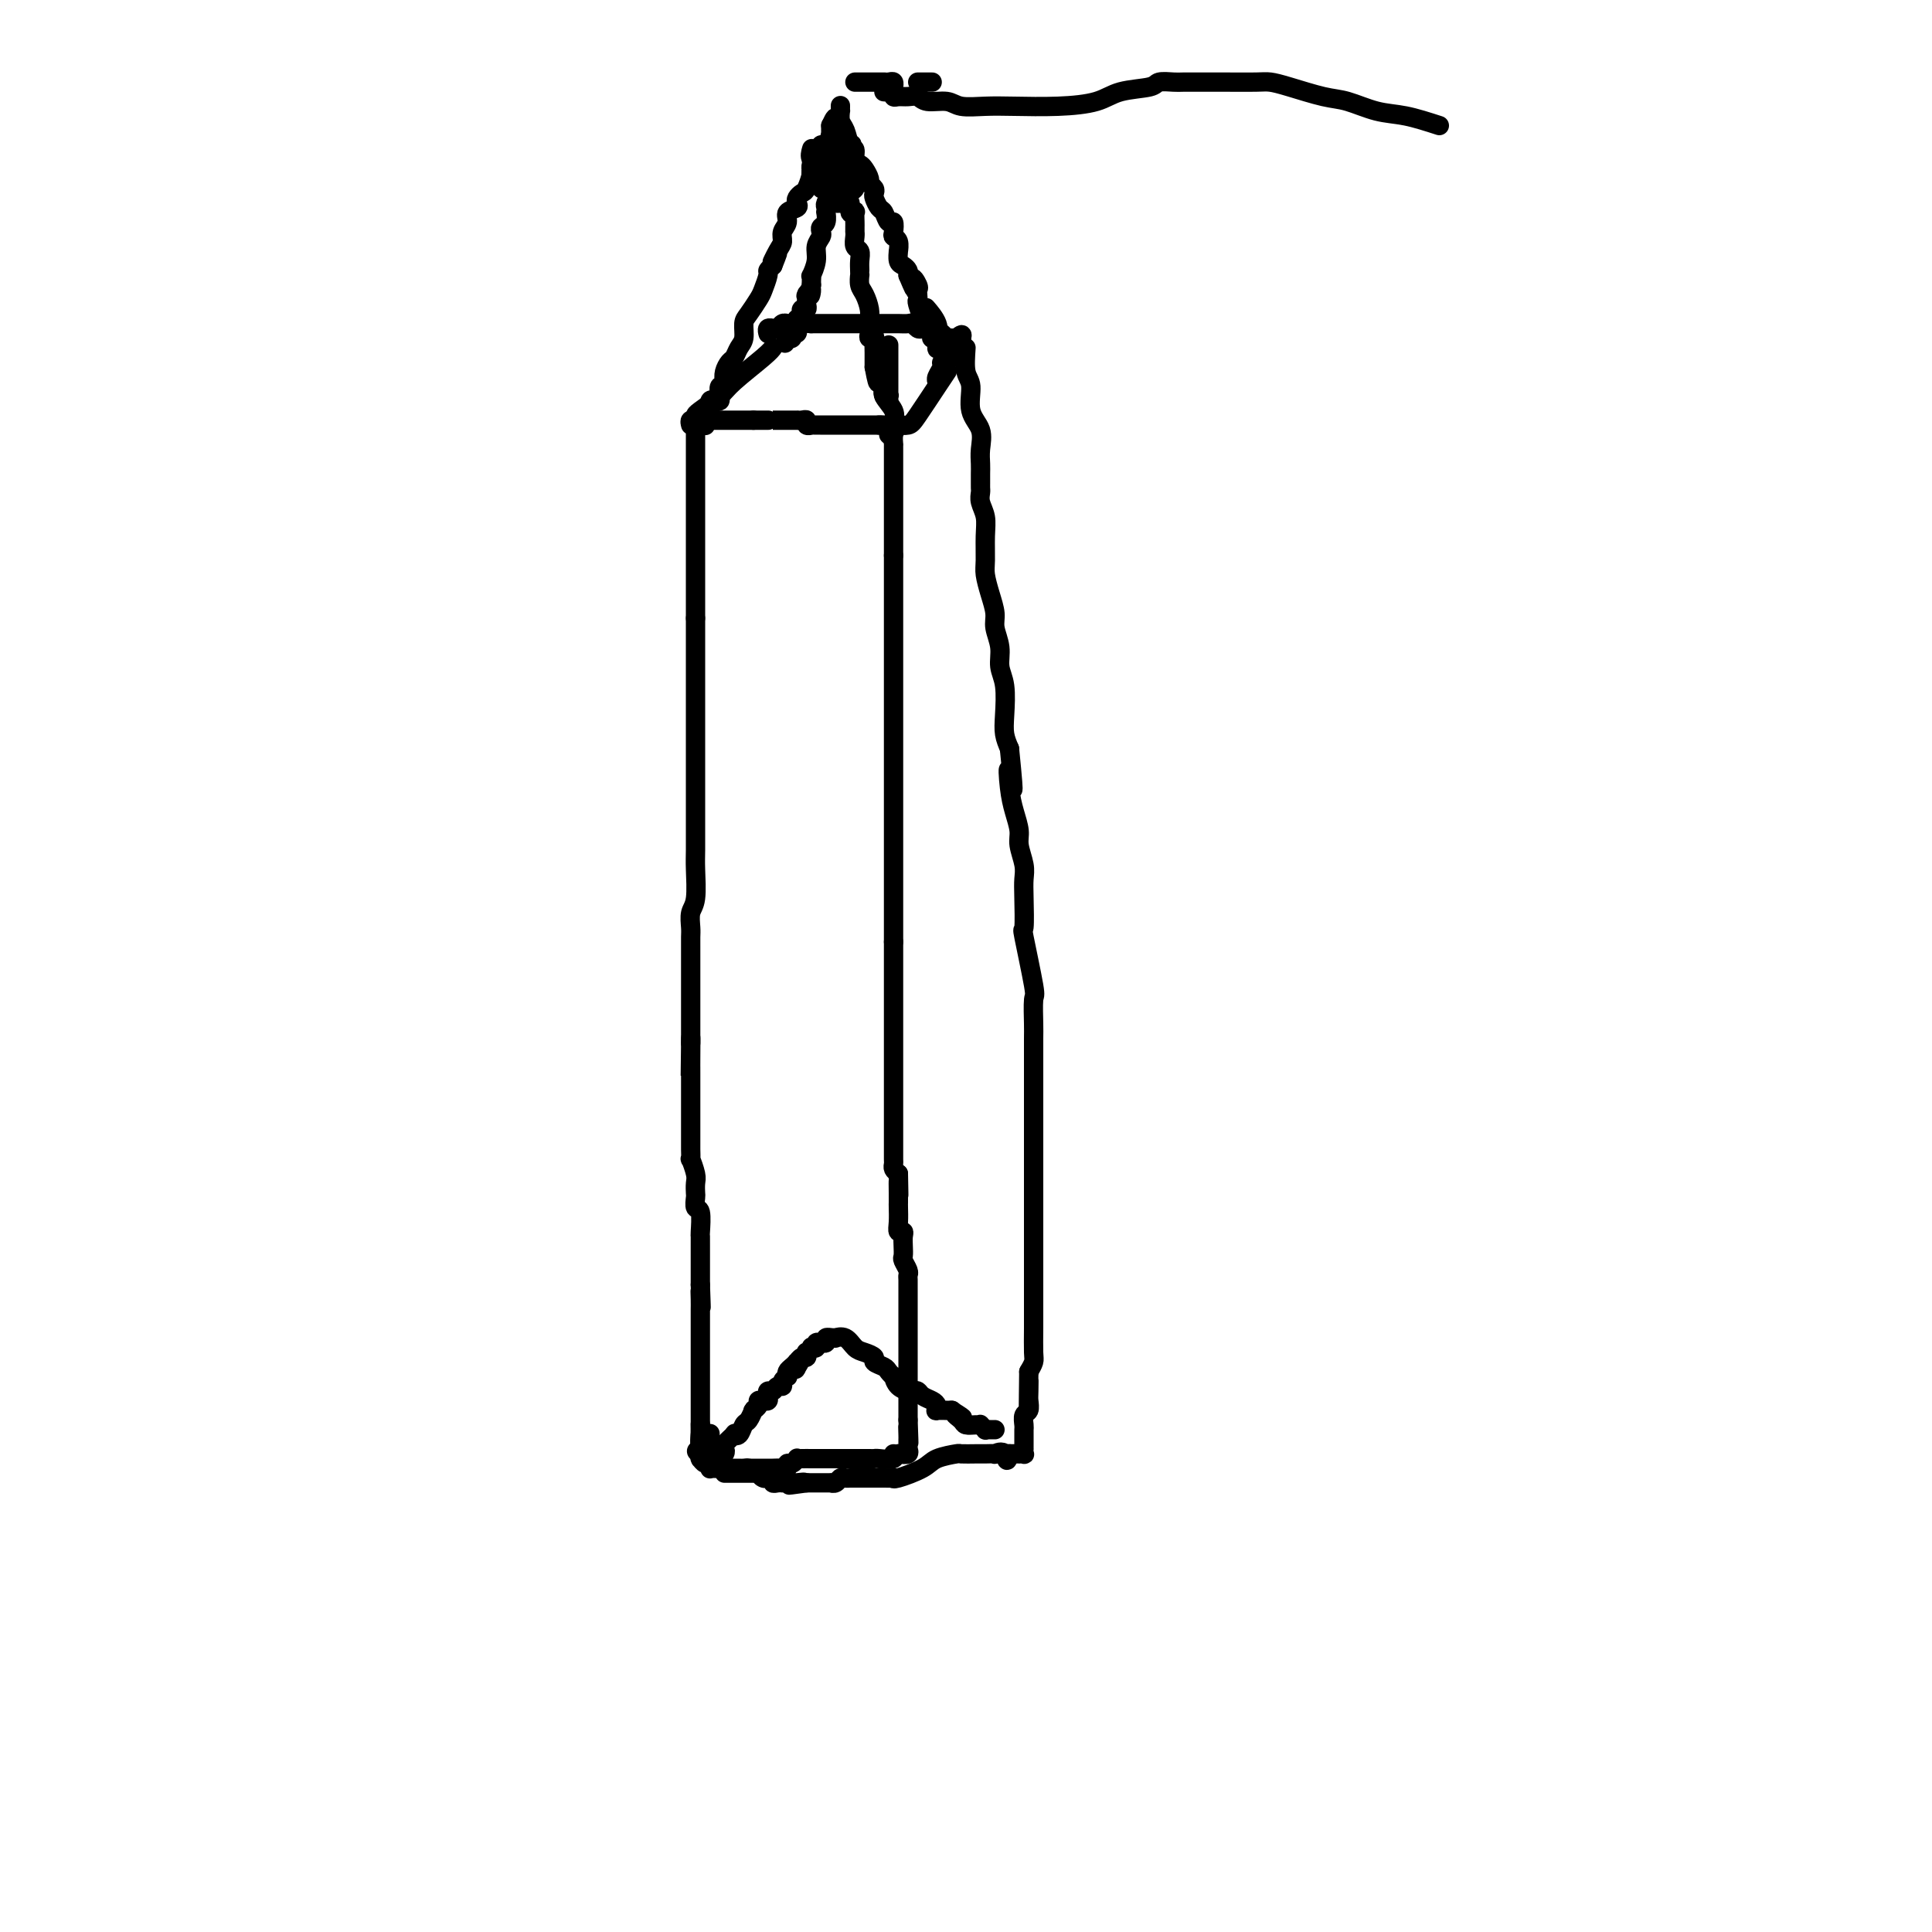 <svg viewBox='0 0 400 400' version='1.1' xmlns='http://www.w3.org/2000/svg' xmlns:xlink='http://www.w3.org/1999/xlink'><g fill='none' stroke='#000000' stroke-width='4' stroke-linecap='round' stroke-linejoin='round'><path d='M144,88c0.000,-0.098 0.000,-0.196 0,0c0.000,0.196 0.000,0.685 0,1c0.000,0.315 0.000,0.456 0,1c0.000,0.544 0.000,1.493 0,2c0.000,0.507 0.000,0.574 0,1c0.000,0.426 0.000,1.213 0,2c0.000,0.787 0.000,1.576 0,2c0.000,0.424 0.000,0.485 0,1c-0.000,0.515 -0.000,1.485 0,2c0.000,0.515 0.000,0.575 0,1c0.000,0.425 -0.000,1.216 0,2c0.000,0.784 0.000,1.560 0,2c0.000,0.440 0.000,0.543 0,1c0.000,0.457 -0.000,1.267 0,2c0.000,0.733 0.000,1.388 0,2c0.000,0.612 0.000,1.180 0,2c0.000,0.820 0.000,1.891 0,3c0.000,1.109 0.000,2.255 0,3c0.000,0.745 0.000,1.089 0,2c0.000,0.911 0.000,2.388 0,3c0.000,0.612 0.000,0.357 0,1c0.000,0.643 0.000,2.184 0,3c0.000,0.816 0.000,0.908 0,1'/><path d='M144,128c0.000,6.987 0.000,4.453 0,4c-0.000,-0.453 -0.000,1.175 0,2c0.000,0.825 0.000,0.847 0,2c-0.000,1.153 -0.000,3.438 0,5c0.000,1.562 0.000,2.401 0,3c-0.000,0.599 -0.000,0.960 0,2c0.000,1.040 0.000,2.760 0,4c-0.000,1.240 -0.000,1.999 0,3c0.000,1.001 0.000,2.245 0,3c-0.000,0.755 -0.000,1.022 0,2c0.000,0.978 0.000,2.667 0,4c-0.000,1.333 -0.000,2.311 0,3c0.000,0.689 0.001,1.091 0,2c-0.001,0.909 -0.004,2.325 0,4c0.004,1.675 0.015,3.607 0,5c-0.015,1.393 -0.057,2.246 0,4c0.057,1.754 0.211,4.410 0,6c-0.211,1.590 -0.789,2.114 -1,3c-0.211,0.886 -0.057,2.136 0,3c0.057,0.864 0.015,1.344 0,2c-0.015,0.656 -0.004,1.488 0,2c0.004,0.512 0.001,0.705 0,1c-0.001,0.295 -0.000,0.693 0,1c0.000,0.307 0.000,0.525 0,1c-0.000,0.475 -0.000,1.209 0,2c0.000,0.791 0.000,1.640 0,3c-0.000,1.360 -0.000,3.232 0,4c0.000,0.768 0.000,0.433 0,1c-0.000,0.567 -0.000,2.037 0,3c0.000,0.963 0.000,1.418 0,2c-0.000,0.582 -0.000,1.291 0,2'/><path d='M143,216c-0.155,13.463 -0.041,3.120 0,0c0.041,-3.120 0.011,0.984 0,3c-0.011,2.016 -0.003,1.945 0,2c0.003,0.055 0.001,0.237 0,1c-0.001,0.763 -0.000,2.106 0,3c0.000,0.894 0.000,1.339 0,2c-0.000,0.661 -0.000,1.537 0,2c0.000,0.463 0.000,0.513 0,1c-0.000,0.487 -0.000,1.410 0,2c0.000,0.590 0.000,0.846 0,1c-0.000,0.154 -0.001,0.207 0,1c0.001,0.793 0.004,2.327 0,3c-0.004,0.673 -0.015,0.483 0,1c0.015,0.517 0.057,1.739 0,2c-0.057,0.261 -0.211,-0.440 0,0c0.211,0.440 0.788,2.020 1,3c0.212,0.980 0.061,1.359 0,2c-0.061,0.641 -0.030,1.545 0,2c0.030,0.455 0.061,0.460 0,1c-0.061,0.540 -0.212,1.616 0,2c0.212,0.384 0.789,0.077 1,1c0.211,0.923 0.057,3.075 0,4c-0.057,0.925 -0.015,0.623 0,1c0.015,0.377 0.004,1.432 0,2c-0.004,0.568 -0.001,0.649 0,1c0.001,0.351 0.000,0.973 0,1c-0.000,0.027 -0.000,-0.540 0,0c0.000,0.540 0.000,2.186 0,3c-0.000,0.814 -0.000,0.796 0,1c0.000,0.204 0.000,0.630 0,1c-0.000,0.370 -0.000,0.685 0,1'/><path d='M145,266c0.309,8.157 0.083,3.550 0,2c-0.083,-1.550 -0.022,-0.045 0,1c0.022,1.045 0.006,1.628 0,2c-0.006,0.372 -0.002,0.534 0,1c0.002,0.466 0.000,1.238 0,2c-0.000,0.762 -0.000,1.514 0,2c0.000,0.486 0.000,0.707 0,1c-0.000,0.293 -0.000,0.657 0,1c0.000,0.343 0.000,0.664 0,1c-0.000,0.336 -0.000,0.685 0,1c0.000,0.315 0.000,0.595 0,1c-0.000,0.405 -0.000,0.935 0,1c0.000,0.065 0.000,-0.334 0,0c-0.000,0.334 -0.000,1.403 0,2c0.000,0.597 0.000,0.723 0,1c-0.000,0.277 -0.000,0.705 0,1c0.000,0.295 0.000,0.456 0,1c-0.000,0.544 -0.000,1.469 0,2c0.000,0.531 0.000,0.667 0,1c-0.000,0.333 -0.000,0.862 0,1c0.000,0.138 0.000,-0.117 0,0c-0.000,0.117 -0.000,0.605 0,1c0.000,0.395 0.000,0.697 0,1c0.000,0.303 0.000,0.606 0,1c0.000,0.394 0.000,0.879 0,1c0.000,0.121 0.000,-0.121 0,0c0.000,0.121 0.000,0.606 0,1c0.000,0.394 0.000,0.697 0,1'/><path d='M145,297c-0.061,4.807 -0.212,1.326 0,0c0.212,-1.326 0.789,-0.495 1,0c0.211,0.495 0.055,0.654 0,1c-0.055,0.346 -0.011,0.878 0,1c0.011,0.122 -0.011,-0.165 0,0c0.011,0.165 0.056,0.783 0,1c-0.056,0.217 -0.211,0.033 0,0c0.211,-0.033 0.789,0.084 1,0c0.211,-0.084 0.057,-0.369 0,-1c-0.057,-0.631 -0.016,-1.609 0,-2c0.016,-0.391 0.008,-0.196 0,0'/><path d='M144,88c0.000,0.000 0.100,0.100 0.1,0.1'/><path d='M184,90c0.000,0.000 0.100,0.100 0.1,0.1'/><path d='M143,88c-0.112,-0.423 -0.223,-0.845 0,-1c0.223,-0.155 0.781,-0.041 1,0c0.219,0.041 0.097,0.011 0,0c-0.097,-0.011 -0.171,-0.003 0,0c0.171,0.003 0.585,0.002 1,0'/><path d='M145,87c0.321,-0.155 0.124,-0.041 0,0c-0.124,0.041 -0.174,0.011 0,0c0.174,-0.011 0.571,-0.003 1,0c0.429,0.003 0.889,0.001 1,0c0.111,-0.001 -0.128,-0.000 0,0c0.128,0.000 0.622,0.000 1,0c0.378,-0.000 0.640,-0.000 1,0c0.360,0.000 0.818,0.000 1,0c0.182,-0.000 0.086,-0.000 0,0c-0.086,0.000 -0.164,0.000 0,0c0.164,-0.000 0.569,-0.000 1,0c0.431,0.000 0.886,0.000 1,0c0.114,-0.000 -0.114,-0.000 0,0c0.114,0.000 0.569,0.000 1,0c0.431,-0.000 0.836,-0.000 1,0c0.164,0.000 0.085,0.000 0,0c-0.085,-0.000 -0.177,-0.000 0,0c0.177,0.000 0.622,0.000 1,0c0.378,-0.000 0.689,-0.000 1,0'/><path d='M156,87c1.940,0.000 1.290,0.000 1,0c-0.290,-0.000 -0.221,-0.000 0,0c0.221,0.000 0.593,0.000 1,0c0.407,-0.000 0.849,-0.000 1,0c0.151,0.000 0.010,0.000 0,0c-0.010,-0.000 0.112,-0.000 1,0c0.888,0.000 2.542,0.000 3,0c0.458,-0.000 -0.280,-0.001 0,0c0.280,0.001 1.576,0.004 2,0c0.424,-0.004 -0.026,-0.015 0,0c0.026,0.015 0.528,0.057 1,0c0.472,-0.057 0.914,-0.211 1,0c0.086,0.211 -0.183,0.789 0,1c0.183,0.211 0.817,0.057 1,0c0.183,-0.057 -0.087,-0.015 0,0c0.087,0.015 0.530,0.004 1,0c0.470,-0.004 0.966,-0.001 1,0c0.034,0.001 -0.394,0.000 0,0c0.394,-0.000 1.610,-0.000 2,0c0.390,0.000 -0.046,0.000 0,0c0.046,-0.000 0.575,-0.000 1,0c0.425,0.000 0.747,0.000 1,0c0.253,-0.000 0.436,-0.000 1,0c0.564,0.000 1.509,0.000 2,0c0.491,-0.000 0.526,-0.000 1,0c0.474,0.000 1.385,0.000 2,0c0.615,-0.000 0.935,-0.000 1,0c0.065,0.000 -0.124,0.000 0,0c0.124,-0.000 0.562,-0.000 1,0'/><path d='M182,88c4.261,0.156 1.912,0.044 1,0c-0.912,-0.044 -0.389,-0.022 0,0c0.389,0.022 0.643,0.044 1,0c0.357,-0.044 0.816,-0.156 1,0c0.184,0.156 0.092,0.578 0,1'/><path d='M185,89c0.464,0.255 0.124,0.392 0,1c-0.124,0.608 -0.033,1.686 0,2c0.033,0.314 0.009,-0.138 0,0c-0.009,0.138 -0.002,0.864 0,1c0.002,0.136 0.001,-0.319 0,0c-0.001,0.319 -0.000,1.413 0,2c0.000,0.587 0.000,0.668 0,1c-0.000,0.332 -0.000,0.914 0,1c0.000,0.086 0.000,-0.326 0,0c-0.000,0.326 -0.000,1.389 0,2c0.000,0.611 0.000,0.770 0,1c-0.000,0.230 -0.000,0.530 0,1c0.000,0.470 0.000,1.109 0,2c-0.000,0.891 -0.000,2.033 0,3c0.000,0.967 0.000,1.760 0,2c-0.000,0.240 -0.000,-0.074 0,0c0.000,0.074 0.000,0.536 0,1c-0.000,0.464 -0.000,0.928 0,1c0.000,0.072 0.000,-0.250 0,0c-0.000,0.250 -0.000,1.071 0,2c0.000,0.929 0.000,1.964 0,3'/><path d='M185,115c0.000,4.406 0.000,2.422 0,2c-0.000,-0.422 0.000,0.717 0,2c0.000,1.283 0.000,2.710 0,4c0.000,1.290 0.000,2.442 0,3c0.000,0.558 -0.000,0.521 0,1c0.000,0.479 0.000,1.473 0,3c0.000,1.527 0.000,3.588 0,5c0.000,1.412 0.000,2.175 0,3c0.000,0.825 0.000,1.710 0,3c0.000,1.290 0.000,2.983 0,4c-0.000,1.017 0.000,1.356 0,2c0.000,0.644 0.000,1.593 0,2c0.000,0.407 0.000,0.272 0,1c0.000,0.728 -0.000,2.318 0,3c0.000,0.682 -0.000,0.456 0,1c0.000,0.544 -0.000,1.860 0,3c0.000,1.140 -0.000,2.106 0,3c0.000,0.894 -0.000,1.715 0,3c0.000,1.285 -0.000,3.032 0,4c0.000,0.968 -0.000,1.155 0,2c0.000,0.845 -0.000,2.347 0,3c0.000,0.653 -0.000,0.458 0,1c0.000,0.542 -0.000,1.822 0,3c0.000,1.178 -0.000,2.255 0,3c0.000,0.745 -0.000,1.158 0,2c0.000,0.842 -0.000,2.112 0,3c0.000,0.888 -0.000,1.396 0,2c0.000,0.604 -0.000,1.306 0,2c0.000,0.694 -0.000,1.379 0,2c0.000,0.621 -0.000,1.177 0,2c0.000,0.823 0.000,1.911 0,3'/><path d='M185,195c0.000,13.084 0.000,5.795 0,3c-0.000,-2.795 0.000,-1.096 0,0c0.000,1.096 0.000,1.588 0,2c0.000,0.412 0.000,0.744 0,1c0.000,0.256 -0.000,0.436 0,1c0.000,0.564 0.000,1.512 0,2c0.000,0.488 0.000,0.516 0,1c0.000,0.484 -0.000,1.424 0,2c0.000,0.576 0.000,0.787 0,1c-0.000,0.213 -0.000,0.428 0,1c0.000,0.572 0.000,1.500 0,2c-0.000,0.500 -0.000,0.572 0,1c0.000,0.428 0.000,1.213 0,2c-0.000,0.787 -0.000,1.577 0,2c0.000,0.423 0.000,0.481 0,1c-0.000,0.519 -0.000,1.500 0,2c0.000,0.500 0.000,0.519 0,1c-0.000,0.481 -0.000,1.423 0,2c0.000,0.577 0.000,0.787 0,1c-0.000,0.213 -0.000,0.427 0,1c0.000,0.573 0.000,1.504 0,2c-0.000,0.496 -0.000,0.556 0,1c0.000,0.444 0.000,1.272 0,2c-0.000,0.728 -0.000,1.354 0,2c0.000,0.646 0.000,1.311 0,2c-0.000,0.689 -0.001,1.403 0,2c0.001,0.597 0.003,1.077 0,2c-0.003,0.923 -0.011,2.289 0,3c0.011,0.711 0.041,0.768 0,1c-0.041,0.232 -0.155,0.638 0,1c0.155,0.362 0.577,0.681 1,1'/><path d='M186,243c0.155,7.788 0.042,3.259 0,2c-0.042,-1.259 -0.012,0.752 0,2c0.012,1.248 0.007,1.731 0,2c-0.007,0.269 -0.016,0.323 0,1c0.016,0.677 0.057,1.977 0,3c-0.057,1.023 -0.211,1.770 0,2c0.211,0.230 0.788,-0.056 1,0c0.212,0.056 0.061,0.452 0,1c-0.061,0.548 -0.030,1.246 0,2c0.030,0.754 0.061,1.563 0,2c-0.061,0.437 -0.212,0.501 0,1c0.212,0.499 0.789,1.432 1,2c0.211,0.568 0.057,0.771 0,1c-0.057,0.229 -0.015,0.484 0,1c0.015,0.516 0.004,1.294 0,2c-0.004,0.706 -0.001,1.341 0,2c0.001,0.659 0.000,1.341 0,2c-0.000,0.659 -0.000,1.293 0,2c0.000,0.707 0.000,1.487 0,2c-0.000,0.513 -0.000,0.760 0,1c0.000,0.240 0.000,0.474 0,1c-0.000,0.526 -0.000,1.344 0,2c0.000,0.656 0.000,1.149 0,2c-0.000,0.851 -0.000,2.059 0,3c0.000,0.941 0.000,1.614 0,2c-0.000,0.386 -0.000,0.484 0,1c0.000,0.516 0.000,1.450 0,2c-0.000,0.550 -0.000,0.714 0,1c0.000,0.286 0.000,0.692 0,1c-0.000,0.308 -0.000,0.516 0,1c0.000,0.484 0.000,1.242 0,2'/><path d='M188,294c0.309,8.294 0.083,3.528 0,2c-0.083,-1.528 -0.022,0.183 0,1c0.022,0.817 0.006,0.741 0,1c-0.006,0.259 -0.002,0.853 0,1c0.002,0.147 0.002,-0.153 0,0c-0.002,0.153 -0.006,0.759 0,1c0.006,0.241 0.022,0.116 0,0c-0.022,-0.116 -0.083,-0.224 0,0c0.083,0.224 0.309,0.778 0,1c-0.309,0.222 -1.155,0.111 -2,0'/><path d='M186,301c-0.581,1.022 -1.035,0.078 -1,0c0.035,-0.078 0.558,0.711 0,1c-0.558,0.289 -2.196,0.077 -3,0c-0.804,-0.077 -0.774,-0.021 -1,0c-0.226,0.021 -0.707,0.006 -1,0c-0.293,-0.006 -0.396,-0.001 -1,0c-0.604,0.001 -1.707,0.000 -2,0c-0.293,-0.000 0.223,-0.000 0,0c-0.223,0.000 -1.187,0.000 -2,0c-0.813,-0.000 -1.475,-0.000 -2,0c-0.525,0.000 -0.915,-0.000 -1,0c-0.085,0.000 0.133,0.000 0,0c-0.133,-0.000 -0.616,-0.000 -1,0c-0.384,0.000 -0.667,0.000 -1,0c-0.333,-0.000 -0.715,-0.001 -1,0c-0.285,0.001 -0.471,0.004 -1,0c-0.529,-0.004 -1.399,-0.016 -2,0c-0.601,0.016 -0.931,0.061 -1,0c-0.069,-0.061 0.123,-0.226 0,0c-0.123,0.226 -0.561,0.845 -1,1c-0.439,0.155 -0.878,-0.155 -1,0c-0.122,0.155 0.072,0.774 0,1c-0.072,0.226 -0.411,0.061 -1,0c-0.589,-0.061 -1.428,-0.016 -2,0c-0.572,0.016 -0.875,0.004 -1,0c-0.125,-0.004 -0.070,-0.001 0,0c0.070,0.001 0.157,0.000 0,0c-0.157,-0.000 -0.558,-0.000 -1,0c-0.442,0.000 -0.927,0.000 -1,0c-0.073,-0.000 0.265,-0.000 0,0c-0.265,0.000 -1.132,0.000 -2,0'/><path d='M155,304c-5.034,0.464 -2.119,0.124 -1,0c1.119,-0.124 0.441,-0.033 0,0c-0.441,0.033 -0.644,0.009 -1,0c-0.356,-0.009 -0.866,-0.002 -1,0c-0.134,0.002 0.109,0.001 0,0c-0.109,-0.001 -0.569,-0.000 -1,0c-0.431,0.000 -0.833,0.000 -1,0c-0.167,-0.000 -0.100,-0.000 0,0c0.100,0.000 0.233,0.000 0,0c-0.233,-0.000 -0.833,-0.000 -1,0c-0.167,0.000 0.099,0.001 0,0c-0.099,-0.001 -0.562,-0.004 -1,0c-0.438,0.004 -0.852,0.016 -1,0c-0.148,-0.016 -0.029,-0.061 0,0c0.029,0.061 -0.031,0.226 0,0c0.031,-0.226 0.152,-0.844 0,-1c-0.152,-0.156 -0.577,0.152 -1,0c-0.423,-0.152 -0.845,-0.762 -1,-1c-0.155,-0.238 -0.042,-0.102 0,0c0.042,0.102 0.012,0.172 0,0c-0.012,-0.172 -0.006,-0.586 0,-1'/><path d='M145,301c-1.547,-0.654 -0.415,-0.788 0,-1c0.415,-0.212 0.111,-0.502 0,-1c-0.111,-0.498 -0.030,-1.206 0,-2c0.030,-0.794 0.008,-1.675 0,-2c-0.008,-0.325 -0.002,-0.093 0,0c0.002,0.093 0.001,0.046 0,0'/><path d='M144,86c0.016,-0.138 0.032,-0.275 1,-1c0.968,-0.725 2.886,-2.037 4,-3c1.114,-0.963 1.422,-1.578 3,-3c1.578,-1.422 4.425,-3.652 6,-5c1.575,-1.348 1.879,-1.814 2,-2c0.121,-0.186 0.061,-0.093 0,0'/><path d='M186,88c-0.194,-0.018 -0.388,-0.037 0,0c0.388,0.037 1.358,0.129 2,0c0.642,-0.129 0.956,-0.478 2,-2c1.044,-1.522 2.820,-4.218 4,-6c1.180,-1.782 1.766,-2.652 2,-3c0.234,-0.348 0.117,-0.174 0,0'/><path d='M194,79c0.002,0.004 0.005,0.009 0,0c-0.005,-0.009 -0.016,-0.030 0,0c0.016,0.030 0.061,0.113 0,0c-0.061,-0.113 -0.226,-0.422 0,-1c0.226,-0.578 0.845,-1.425 1,-2c0.155,-0.575 -0.152,-0.876 0,-1c0.152,-0.124 0.763,-0.070 1,0c0.237,0.070 0.101,0.154 0,0c-0.101,-0.154 -0.167,-0.548 0,-1c0.167,-0.452 0.567,-0.962 1,-1c0.433,-0.038 0.901,0.396 1,0c0.099,-0.396 -0.169,-1.622 0,-2c0.169,-0.378 0.776,0.090 1,0c0.224,-0.090 0.064,-0.740 0,-1c-0.064,-0.260 -0.032,-0.130 0,0'/><path d='M199,70c0.595,-1.388 -0.418,-0.358 -1,0c-0.582,0.358 -0.733,0.044 -1,0c-0.267,-0.044 -0.649,0.181 -1,0c-0.351,-0.181 -0.671,-0.767 -1,-1c-0.329,-0.233 -0.665,-0.114 -1,0c-0.335,0.114 -0.667,0.223 -1,0c-0.333,-0.223 -0.666,-0.778 -1,-1c-0.334,-0.222 -0.671,-0.112 -1,0c-0.329,0.112 -0.652,0.226 -1,0c-0.348,-0.226 -0.721,-0.793 -1,-1c-0.279,-0.207 -0.465,-0.056 -1,0c-0.535,0.056 -1.418,0.015 -2,0c-0.582,-0.015 -0.863,-0.004 -1,0c-0.137,0.004 -0.130,0.001 0,0c0.130,-0.001 0.382,-0.000 0,0c-0.382,0.000 -1.397,0.000 -2,0c-0.603,-0.000 -0.793,-0.000 -1,0c-0.207,0.000 -0.432,0.000 -1,0c-0.568,-0.000 -1.480,-0.000 -2,0c-0.520,0.000 -0.649,0.000 -1,0c-0.351,-0.000 -0.924,-0.000 -1,0c-0.076,0.000 0.344,0.000 0,0c-0.344,-0.000 -1.453,-0.000 -2,0c-0.547,0.000 -0.532,0.000 -1,0c-0.468,-0.000 -1.418,-0.000 -2,0c-0.582,0.000 -0.795,0.000 -1,0c-0.205,-0.000 -0.401,-0.000 -1,0c-0.599,0.000 -1.600,0.000 -2,0c-0.400,-0.000 -0.200,-0.000 0,0'/><path d='M168,67c-5.140,-0.463 -2.490,-0.120 -2,0c0.490,0.120 -1.179,0.018 -2,0c-0.821,-0.018 -0.793,0.048 -1,0c-0.207,-0.048 -0.648,-0.210 -1,0c-0.352,0.210 -0.616,0.792 -1,1c-0.384,0.208 -0.887,0.042 -1,0c-0.113,-0.042 0.166,0.041 0,0c-0.166,-0.041 -0.776,-0.207 -1,0c-0.224,0.207 -0.060,0.786 0,1c0.060,0.214 0.017,0.061 0,0c-0.017,-0.061 -0.009,-0.031 0,0'/><path d='M200,72c-0.130,1.900 -0.259,3.800 0,5c0.259,1.200 0.907,1.700 1,3c0.093,1.300 -0.367,3.399 0,5c0.367,1.601 1.563,2.705 2,4c0.437,1.295 0.117,2.781 0,4c-0.117,1.219 -0.031,2.172 0,3c0.031,0.828 0.009,1.531 0,2c-0.009,0.469 -0.003,0.705 0,1c0.003,0.295 0.005,0.648 0,1c-0.005,0.352 -0.015,0.704 0,1c0.015,0.296 0.057,0.537 0,1c-0.057,0.463 -0.212,1.148 0,2c0.212,0.852 0.792,1.872 1,3c0.208,1.128 0.046,2.364 0,4c-0.046,1.636 0.025,3.672 0,5c-0.025,1.328 -0.146,1.947 0,3c0.146,1.053 0.560,2.540 1,4c0.440,1.460 0.906,2.895 1,4c0.094,1.105 -0.185,1.881 0,3c0.185,1.119 0.833,2.582 1,4c0.167,1.418 -0.149,2.792 0,4c0.149,1.208 0.762,2.252 1,4c0.238,1.748 0.103,4.201 0,6c-0.103,1.799 -0.172,2.942 0,4c0.172,1.058 0.586,2.029 1,3'/><path d='M209,155c1.404,13.857 0.414,6.999 0,5c-0.414,-1.999 -0.251,0.860 0,3c0.251,2.140 0.589,3.559 1,5c0.411,1.441 0.895,2.903 1,4c0.105,1.097 -0.167,1.830 0,3c0.167,1.170 0.775,2.777 1,4c0.225,1.223 0.068,2.062 0,3c-0.068,0.938 -0.046,1.974 0,4c0.046,2.026 0.118,5.043 0,6c-0.118,0.957 -0.424,-0.147 0,2c0.424,2.147 1.578,7.544 2,10c0.422,2.456 0.113,1.970 0,3c-0.113,1.030 -0.030,3.577 0,5c0.030,1.423 0.008,1.723 0,3c-0.008,1.277 -0.002,3.531 0,5c0.002,1.469 0.001,2.152 0,3c-0.001,0.848 -0.000,1.859 0,3c0.000,1.141 0.000,2.410 0,4c-0.000,1.590 -0.000,3.502 0,5c0.000,1.498 0.000,2.583 0,4c-0.000,1.417 -0.000,3.166 0,5c0.000,1.834 0.000,3.755 0,5c-0.000,1.245 -0.000,1.816 0,3c0.000,1.184 0.000,2.983 0,5c-0.000,2.017 -0.000,4.253 0,6c0.000,1.747 0.001,3.006 0,4c-0.001,0.994 -0.003,1.722 0,3c0.003,1.278 0.011,3.105 0,5c-0.011,1.895 -0.041,3.856 0,5c0.041,1.144 0.155,1.470 0,2c-0.155,0.530 -0.577,1.265 -1,2'/><path d='M213,284c-0.156,13.019 -0.046,5.567 0,3c0.046,-2.567 0.026,-0.250 0,1c-0.026,1.250 -0.060,1.434 0,2c0.060,0.566 0.212,1.515 0,2c-0.212,0.485 -0.789,0.507 -1,1c-0.211,0.493 -0.057,1.456 0,2c0.057,0.544 0.015,0.668 0,1c-0.015,0.332 -0.004,0.873 0,1c0.004,0.127 0.001,-0.159 0,0c-0.001,0.159 -0.000,0.765 0,1c0.000,0.235 0.000,0.101 0,0c-0.000,-0.101 -0.000,-0.167 0,0c0.000,0.167 0.001,0.566 0,1c-0.001,0.434 -0.005,0.901 0,1c0.005,0.099 0.017,-0.170 0,0c-0.017,0.170 -0.065,0.777 0,1c0.065,0.223 0.241,0.060 0,0c-0.241,-0.060 -0.900,-0.016 -1,0c-0.100,0.016 0.358,0.004 0,0c-0.358,-0.004 -1.531,-0.001 -2,0c-0.469,0.001 -0.235,0.001 0,0'/><path d='M209,301c-0.716,2.630 -0.507,0.705 -1,0c-0.493,-0.705 -1.688,-0.189 -2,0c-0.312,0.189 0.259,0.051 0,0c-0.259,-0.051 -1.348,-0.014 -2,0c-0.652,0.014 -0.868,0.006 -1,0c-0.132,-0.006 -0.182,-0.010 -1,0c-0.818,0.010 -2.405,0.035 -3,0c-0.595,-0.035 -0.199,-0.128 -1,0c-0.801,0.128 -2.801,0.479 -4,1c-1.199,0.521 -1.597,1.211 -3,2c-1.403,0.789 -3.810,1.675 -5,2c-1.190,0.325 -1.164,0.087 -1,0c0.164,-0.087 0.466,-0.023 0,0c-0.466,0.023 -1.698,0.006 -2,0c-0.302,-0.006 0.327,-0.002 0,0c-0.327,0.002 -1.611,0.000 -2,0c-0.389,-0.000 0.117,-0.000 0,0c-0.117,0.000 -0.857,-0.000 -1,0c-0.143,0.000 0.313,0.000 0,0c-0.313,-0.000 -1.393,-0.001 -2,0c-0.607,0.001 -0.740,0.004 -1,0c-0.260,-0.004 -0.648,-0.015 -1,0c-0.352,0.015 -0.667,0.057 -1,0c-0.333,-0.057 -0.683,-0.211 -1,0c-0.317,0.211 -0.600,0.789 -1,1c-0.400,0.211 -0.915,0.057 -1,0c-0.085,-0.057 0.262,-0.015 0,0c-0.262,0.015 -1.132,0.004 -2,0c-0.868,-0.004 -1.734,-0.001 -2,0c-0.266,0.001 0.067,0.000 0,0c-0.067,-0.000 -0.533,-0.000 -1,0'/><path d='M167,307c-6.660,0.928 -2.309,0.249 -1,0c1.309,-0.249 -0.424,-0.067 -1,0c-0.576,0.067 0.004,0.018 0,0c-0.004,-0.018 -0.592,-0.005 -1,0c-0.408,0.005 -0.635,0.002 -1,0c-0.365,-0.002 -0.867,-0.004 -1,0c-0.133,0.004 0.104,0.015 0,0c-0.104,-0.015 -0.549,-0.057 -1,0c-0.451,0.057 -0.908,0.212 -1,0c-0.092,-0.212 0.182,-0.793 0,-1c-0.182,-0.207 -0.818,-0.041 -1,0c-0.182,0.041 0.092,-0.041 0,0c-0.092,0.041 -0.551,0.207 -1,0c-0.449,-0.207 -0.890,-0.788 -1,-1c-0.110,-0.212 0.110,-0.057 0,0c-0.110,0.057 -0.552,0.015 -1,0c-0.448,-0.015 -0.904,-0.004 -1,0c-0.096,0.004 0.168,0.001 0,0c-0.168,-0.001 -0.767,-0.000 -1,0c-0.233,0.000 -0.100,0.000 0,0c0.100,-0.000 0.168,-0.000 0,0c-0.168,0.000 -0.570,0.000 -1,0c-0.430,-0.000 -0.886,-0.000 -1,0c-0.114,0.000 0.114,0.000 0,0c-0.114,-0.000 -0.569,-0.000 -1,0c-0.431,0.000 -0.837,0.000 -1,0c-0.163,-0.000 -0.081,-0.000 0,0'/><path d='M146,88c0.030,0.087 0.060,0.173 0,0c-0.060,-0.173 -0.209,-0.607 0,-1c0.209,-0.393 0.778,-0.746 1,-1c0.222,-0.254 0.098,-0.410 0,-1c-0.098,-0.590 -0.171,-1.616 0,-2c0.171,-0.384 0.585,-0.127 1,0c0.415,0.127 0.829,0.123 1,0c0.171,-0.123 0.098,-0.364 0,-1c-0.098,-0.636 -0.219,-1.666 0,-2c0.219,-0.334 0.780,0.028 1,0c0.220,-0.028 0.100,-0.444 0,-1c-0.100,-0.556 -0.181,-1.250 0,-2c0.181,-0.750 0.622,-1.556 1,-2c0.378,-0.444 0.692,-0.526 1,-1c0.308,-0.474 0.611,-1.338 1,-2c0.389,-0.662 0.863,-1.121 1,-2c0.137,-0.879 -0.065,-2.180 0,-3c0.065,-0.820 0.395,-1.161 1,-2c0.605,-0.839 1.485,-2.175 2,-3c0.515,-0.825 0.664,-1.139 1,-2c0.336,-0.861 0.860,-2.270 1,-3c0.140,-0.730 -0.103,-0.780 0,-1c0.103,-0.220 0.551,-0.610 1,-1'/><path d='M160,55c2.123,-5.236 0.429,-1.825 0,-1c-0.429,0.825 0.405,-0.934 1,-2c0.595,-1.066 0.952,-1.437 1,-2c0.048,-0.563 -0.211,-1.317 0,-2c0.211,-0.683 0.893,-1.296 1,-2c0.107,-0.704 -0.361,-1.499 0,-2c0.361,-0.501 1.549,-0.710 2,-1c0.451,-0.290 0.163,-0.663 0,-1c-0.163,-0.337 -0.202,-0.638 0,-1c0.202,-0.362 0.646,-0.784 1,-1c0.354,-0.216 0.617,-0.225 1,-1c0.383,-0.775 0.886,-2.317 1,-3c0.114,-0.683 -0.162,-0.508 0,-1c0.162,-0.492 0.762,-1.651 1,-2c0.238,-0.349 0.116,0.113 0,0c-0.116,-0.113 -0.224,-0.800 0,-1c0.224,-0.200 0.782,0.087 1,0c0.218,-0.087 0.097,-0.549 0,-1c-0.097,-0.451 -0.170,-0.891 0,-1c0.170,-0.109 0.581,0.112 1,0c0.419,-0.112 0.844,-0.555 1,-1c0.156,-0.445 0.042,-0.890 0,-1c-0.042,-0.110 -0.011,0.114 0,0c0.011,-0.114 0.003,-0.567 0,-1c-0.003,-0.433 -0.001,-0.847 0,-1c0.001,-0.153 0.000,-0.044 0,0c-0.000,0.044 -0.000,0.022 0,0'/><path d='M172,26c1.856,-4.006 0.497,0.480 0,2c-0.497,1.520 -0.133,0.074 0,0c0.133,-0.074 0.036,1.223 0,2c-0.036,0.777 -0.011,1.035 0,1c0.011,-0.035 0.007,-0.363 0,0c-0.007,0.363 -0.016,1.417 0,2c0.016,0.583 0.057,0.696 0,1c-0.057,0.304 -0.211,0.798 0,1c0.211,0.202 0.789,0.111 1,0c0.211,-0.111 0.057,-0.242 0,0c-0.057,0.242 -0.015,0.859 0,1c0.015,0.141 0.004,-0.193 0,0c-0.004,0.193 -0.001,0.912 0,1c0.001,0.088 0.001,-0.456 0,-1'/><path d='M173,36c0.167,1.667 0.083,0.833 0,0'/><path d='M173,25c-0.000,-0.112 -0.000,-0.223 0,0c0.000,0.223 0.000,0.782 0,1c-0.000,0.218 -0.000,0.096 0,0c0.000,-0.096 0.000,-0.167 0,0c-0.000,0.167 -0.000,0.570 0,1c0.000,0.430 0.000,0.886 0,1c-0.000,0.114 -0.001,-0.114 0,0c0.001,0.114 0.004,0.568 0,1c-0.004,0.432 -0.015,0.840 0,1c0.015,0.160 0.057,0.070 0,0c-0.057,-0.070 -0.211,-0.121 0,0c0.211,0.121 0.788,0.413 1,1c0.212,0.587 0.061,1.470 0,2c-0.061,0.530 -0.030,0.706 0,1c0.030,0.294 0.061,0.706 0,1c-0.061,0.294 -0.212,0.471 0,1c0.212,0.529 0.788,1.412 1,2c0.212,0.588 0.061,0.882 0,1c-0.061,0.118 -0.030,0.059 0,0'/><path d='M175,39c0.327,2.339 0.144,1.188 0,1c-0.144,-0.188 -0.249,0.589 0,1c0.249,0.411 0.851,0.457 1,1c0.149,0.543 -0.156,1.584 0,2c0.156,0.416 0.774,0.206 1,0c0.226,-0.206 0.061,-0.409 0,0c-0.061,0.409 -0.016,1.430 0,2c0.016,0.570 0.005,0.691 0,1c-0.005,0.309 -0.002,0.808 0,1c0.002,0.192 0.004,0.078 0,0c-0.004,-0.078 -0.015,-0.120 0,0c0.015,0.120 0.057,0.403 0,1c-0.057,0.597 -0.211,1.509 0,2c0.211,0.491 0.789,0.561 1,1c0.211,0.439 0.056,1.248 0,2c-0.056,0.752 -0.012,1.446 0,2c0.012,0.554 -0.007,0.967 0,1c0.007,0.033 0.040,-0.314 0,0c-0.040,0.314 -0.154,1.287 0,2c0.154,0.713 0.578,1.164 1,2c0.422,0.836 0.844,2.056 1,3c0.156,0.944 0.046,1.613 0,2c-0.046,0.387 -0.026,0.493 0,1c0.026,0.507 0.060,1.414 0,2c-0.060,0.586 -0.212,0.850 0,1c0.212,0.150 0.789,0.187 1,0c0.211,-0.187 0.057,-0.597 0,0c-0.057,0.597 -0.015,2.201 0,3c0.015,0.799 0.004,0.792 0,1c-0.004,0.208 -0.001,0.631 0,1c0.001,0.369 0.001,0.685 0,1'/><path d='M181,76c1.094,5.907 0.829,2.176 1,1c0.171,-1.176 0.778,0.205 1,1c0.222,0.795 0.058,1.005 0,1c-0.058,-0.005 -0.012,-0.225 0,0c0.012,0.225 -0.011,0.896 0,1c0.011,0.104 0.055,-0.358 0,0c-0.055,0.358 -0.211,1.536 0,2c0.211,0.464 0.789,0.213 1,0c0.211,-0.213 0.057,-0.387 0,0c-0.057,0.387 -0.015,1.336 0,1c0.015,-0.336 0.004,-1.956 0,-3c-0.004,-1.044 -0.001,-1.512 0,-3c0.001,-1.488 0.000,-3.997 0,-5c-0.000,-1.003 -0.000,-0.502 0,0'/><path d='M174,22c0.002,-0.127 0.004,-0.254 0,0c-0.004,0.254 -0.012,0.888 0,1c0.012,0.112 0.046,-0.297 0,0c-0.046,0.297 -0.171,1.302 0,2c0.171,0.698 0.637,1.090 1,2c0.363,0.910 0.622,2.337 1,3c0.378,0.663 0.876,0.563 1,1c0.124,0.437 -0.125,1.413 0,2c0.125,0.587 0.626,0.787 1,1c0.374,0.213 0.622,0.439 1,1c0.378,0.561 0.885,1.459 1,2c0.115,0.541 -0.162,0.727 0,1c0.162,0.273 0.765,0.635 1,1c0.235,0.365 0.104,0.733 0,1c-0.104,0.267 -0.182,0.434 0,1c0.182,0.566 0.623,1.531 1,2c0.377,0.469 0.688,0.440 1,1c0.312,0.560 0.623,1.707 1,2c0.377,0.293 0.819,-0.267 1,0c0.181,0.267 0.101,1.362 0,2c-0.101,0.638 -0.224,0.819 0,1c0.224,0.181 0.795,0.363 1,1c0.205,0.637 0.045,1.729 0,2c-0.045,0.271 0.027,-0.278 0,0c-0.027,0.278 -0.151,1.384 0,2c0.151,0.616 0.579,0.743 1,1c0.421,0.257 0.835,0.645 1,1c0.165,0.355 0.083,0.678 0,1'/><path d='M188,57c2.332,5.593 1.161,2.077 1,1c-0.161,-1.077 0.688,0.287 1,1c0.312,0.713 0.088,0.777 0,1c-0.088,0.223 -0.038,0.605 0,1c0.038,0.395 0.066,0.803 0,1c-0.066,0.197 -0.224,0.181 0,1c0.224,0.819 0.831,2.471 1,3c0.169,0.529 -0.098,-0.064 0,0c0.098,0.064 0.562,0.787 1,1c0.438,0.213 0.850,-0.082 1,0c0.150,0.082 0.039,0.543 0,1c-0.039,0.457 -0.007,0.910 0,1c0.007,0.090 -0.012,-0.183 0,0c0.012,0.183 0.056,0.821 0,1c-0.056,0.179 -0.212,-0.101 0,0c0.212,0.101 0.791,0.583 1,1c0.209,0.417 0.049,0.770 0,1c-0.049,0.230 0.015,0.338 0,0c-0.015,-0.338 -0.107,-1.122 0,-2c0.107,-0.878 0.413,-1.852 0,-3c-0.413,-1.148 -1.547,-2.471 -2,-3c-0.453,-0.529 -0.227,-0.265 0,0'/><path d='M172,35c-0.000,0.444 -0.000,0.889 0,1c0.000,0.111 0.000,-0.110 0,0c-0.000,0.110 -0.000,0.551 0,1c0.000,0.449 0.001,0.907 0,1c-0.001,0.093 -0.004,-0.178 0,0c0.004,0.178 0.015,0.807 0,1c-0.015,0.193 -0.057,-0.049 0,0c0.057,0.049 0.211,0.390 0,1c-0.211,0.610 -0.788,1.491 -1,2c-0.212,0.509 -0.061,0.647 0,1c0.061,0.353 0.030,0.921 0,1c-0.030,0.079 -0.060,-0.330 0,0c0.060,0.330 0.208,1.400 0,2c-0.208,0.600 -0.773,0.729 -1,1c-0.227,0.271 -0.117,0.683 0,1c0.117,0.317 0.242,0.539 0,1c-0.242,0.461 -0.849,1.160 -1,2c-0.151,0.840 0.156,1.823 0,3c-0.156,1.177 -0.774,2.550 -1,3c-0.226,0.450 -0.061,-0.024 0,0c0.061,0.024 0.016,0.545 0,1c-0.016,0.455 -0.005,0.844 0,1c0.005,0.156 0.002,0.078 0,0'/><path d='M168,59c-0.558,3.880 0.047,1.579 0,1c-0.047,-0.579 -0.744,0.562 -1,1c-0.256,0.438 -0.069,0.173 0,0c0.069,-0.173 0.019,-0.253 0,0c-0.019,0.253 -0.009,0.837 0,1c0.009,0.163 0.017,-0.097 0,0c-0.017,0.097 -0.057,0.552 0,1c0.057,0.448 0.213,0.891 0,1c-0.213,0.109 -0.793,-0.115 -1,0c-0.207,0.115 -0.041,0.571 0,1c0.041,0.429 -0.041,0.832 0,1c0.041,0.168 0.207,0.100 0,0c-0.207,-0.100 -0.787,-0.233 -1,0c-0.213,0.233 -0.061,0.833 0,1c0.061,0.167 0.030,-0.100 0,0c-0.030,0.100 -0.060,0.566 0,1c0.060,0.434 0.209,0.834 0,1c-0.209,0.166 -0.778,0.096 -1,0c-0.222,-0.096 -0.098,-0.218 0,0c0.098,0.218 0.171,0.777 0,1c-0.171,0.223 -0.585,0.112 -1,0'/><path d='M163,70c-0.833,1.833 -0.417,0.917 0,0'/><path d='M168,31c0.060,-0.203 0.119,-0.406 0,0c-0.119,0.406 -0.417,1.422 0,2c0.417,0.578 1.547,0.720 2,1c0.453,0.280 0.227,0.700 0,1c-0.227,0.300 -0.454,0.481 0,1c0.454,0.519 1.590,1.378 2,2c0.410,0.622 0.094,1.008 0,1c-0.094,-0.008 0.035,-0.409 0,0c-0.035,0.409 -0.234,1.628 0,2c0.234,0.372 0.903,-0.103 1,0c0.097,0.103 -0.377,0.785 0,1c0.377,0.215 1.603,-0.037 2,0c0.397,0.037 -0.037,0.365 0,0c0.037,-0.365 0.546,-1.421 1,-2c0.454,-0.579 0.854,-0.680 1,-1c0.146,-0.320 0.039,-0.861 0,-1c-0.039,-0.139 -0.011,0.122 0,0c0.011,-0.122 0.004,-0.628 0,-1c-0.004,-0.372 -0.004,-0.610 0,-1c0.004,-0.390 0.012,-0.930 0,-1c-0.012,-0.070 -0.044,0.332 0,0c0.044,-0.332 0.166,-1.397 0,-2c-0.166,-0.603 -0.619,-0.744 -1,-1c-0.381,-0.256 -0.691,-0.628 -1,-1'/><path d='M175,31c-0.013,-1.702 -0.045,-0.456 0,0c0.045,0.456 0.167,0.122 0,0c-0.167,-0.122 -0.622,-0.033 -1,0c-0.378,0.033 -0.678,0.011 -1,0c-0.322,-0.011 -0.664,-0.011 -1,0c-0.336,0.011 -0.664,0.031 -1,0c-0.336,-0.031 -0.678,-0.115 -1,0c-0.322,0.115 -0.623,0.430 -1,1c-0.377,0.570 -0.830,1.397 -1,2c-0.170,0.603 -0.056,0.984 0,1c0.056,0.016 0.053,-0.332 0,0c-0.053,0.332 -0.155,1.343 0,2c0.155,0.657 0.567,0.961 1,1c0.433,0.039 0.887,-0.186 1,0c0.113,0.186 -0.114,0.783 0,1c0.114,0.217 0.570,0.054 1,0c0.430,-0.054 0.836,0.001 1,0c0.164,-0.001 0.086,-0.059 0,0c-0.086,0.059 -0.182,0.236 0,0c0.182,-0.236 0.641,-0.886 1,-1c0.359,-0.114 0.618,0.306 1,0c0.382,-0.306 0.887,-1.339 1,-2c0.113,-0.661 -0.166,-0.950 0,-1c0.166,-0.050 0.776,0.141 1,0c0.224,-0.141 0.060,-0.612 0,-1c-0.060,-0.388 -0.016,-0.692 0,-1c0.016,-0.308 0.004,-0.622 0,-1c-0.004,-0.378 -0.001,-0.822 0,-1c0.001,-0.178 0.001,-0.089 0,0'/><path d='M176,31c0.683,-1.464 0.390,-1.124 0,-1c-0.390,0.124 -0.879,0.033 -1,0c-0.121,-0.033 0.125,-0.009 0,0c-0.125,0.009 -0.622,0.001 -1,0c-0.378,-0.001 -0.637,0.004 -1,0c-0.363,-0.004 -0.829,-0.016 -1,0c-0.171,0.016 -0.047,0.061 0,0c0.047,-0.061 0.015,-0.228 0,0c-0.015,0.228 -0.014,0.849 0,1c0.014,0.151 0.043,-0.170 0,0c-0.043,0.170 -0.156,0.829 0,1c0.156,0.171 0.580,-0.146 1,0c0.420,0.146 0.834,0.756 1,1c0.166,0.244 0.083,0.122 0,0'/><path d='M147,302c-0.081,-0.002 -0.162,-0.003 0,0c0.162,0.003 0.566,0.012 1,0c0.434,-0.012 0.899,-0.043 1,0c0.101,0.043 -0.161,0.162 0,0c0.161,-0.162 0.746,-0.604 1,-1c0.254,-0.396 0.176,-0.745 0,-1c-0.176,-0.255 -0.451,-0.415 0,-1c0.451,-0.585 1.626,-1.594 2,-2c0.374,-0.406 -0.054,-0.207 0,0c0.054,0.207 0.589,0.423 1,0c0.411,-0.423 0.698,-1.486 1,-2c0.302,-0.514 0.621,-0.480 1,-1c0.379,-0.520 0.819,-1.593 1,-2c0.181,-0.407 0.104,-0.148 0,0c-0.104,0.148 -0.234,0.184 0,0c0.234,-0.184 0.834,-0.588 1,-1c0.166,-0.412 -0.100,-0.832 0,-1c0.100,-0.168 0.566,-0.082 1,0c0.434,0.082 0.837,0.162 1,0c0.163,-0.162 0.086,-0.564 0,-1c-0.086,-0.436 -0.182,-0.904 0,-1c0.182,-0.096 0.641,0.181 1,0c0.359,-0.181 0.618,-0.818 1,-1c0.382,-0.182 0.886,0.092 1,0c0.114,-0.092 -0.163,-0.549 0,-1c0.163,-0.451 0.765,-0.894 1,-1c0.235,-0.106 0.102,0.125 0,0c-0.102,-0.125 -0.172,-0.607 0,-1c0.172,-0.393 0.586,-0.696 1,-1'/><path d='M164,283c2.857,-2.957 1.500,-0.849 1,0c-0.500,0.849 -0.144,0.439 0,0c0.144,-0.439 0.077,-0.906 0,-1c-0.077,-0.094 -0.165,0.186 0,0c0.165,-0.186 0.584,-0.838 1,-1c0.416,-0.162 0.828,0.167 1,0c0.172,-0.167 0.103,-0.828 0,-1c-0.103,-0.172 -0.239,0.146 0,0c0.239,-0.146 0.853,-0.757 1,-1c0.147,-0.243 -0.172,-0.118 0,0c0.172,0.118 0.835,0.229 1,0c0.165,-0.229 -0.167,-0.797 0,-1c0.167,-0.203 0.833,-0.040 1,0c0.167,0.040 -0.165,-0.042 0,0c0.165,0.042 0.829,0.207 1,0c0.171,-0.207 -0.150,-0.788 0,-1c0.150,-0.212 0.771,-0.057 1,0c0.229,0.057 0.065,0.016 0,0c-0.065,-0.016 -0.033,-0.008 0,0'/><path d='M172,277c-0.126,0.004 -0.252,0.008 0,0c0.252,-0.008 0.882,-0.027 1,0c0.118,0.027 -0.276,0.101 0,0c0.276,-0.101 1.221,-0.378 2,0c0.779,0.378 1.393,1.411 2,2c0.607,0.589 1.209,0.735 2,1c0.791,0.265 1.771,0.650 2,1c0.229,0.350 -0.293,0.666 0,1c0.293,0.334 1.401,0.684 2,1c0.599,0.316 0.690,0.596 1,1c0.310,0.404 0.839,0.931 1,1c0.161,0.069 -0.045,-0.321 0,0c0.045,0.321 0.341,1.353 1,2c0.659,0.647 1.681,0.908 2,1c0.319,0.092 -0.066,0.014 0,0c0.066,-0.014 0.582,0.038 1,0c0.418,-0.038 0.740,-0.164 1,0c0.260,0.164 0.460,0.618 1,1c0.540,0.382 1.420,0.691 2,1c0.580,0.309 0.858,0.619 1,1c0.142,0.381 0.147,0.834 0,1c-0.147,0.166 -0.445,0.044 0,0c0.445,-0.044 1.635,-0.012 2,0c0.365,0.012 -0.094,0.003 0,0c0.094,-0.003 0.741,-0.001 1,0c0.259,0.001 0.129,0.000 0,0'/><path d='M197,292c4.042,2.503 1.647,1.259 1,1c-0.647,-0.259 0.452,0.465 1,1c0.548,0.535 0.543,0.879 1,1c0.457,0.121 1.376,0.018 2,0c0.624,-0.018 0.955,0.048 1,0c0.045,-0.048 -0.194,-0.209 0,0c0.194,0.209 0.823,0.788 1,1c0.177,0.212 -0.097,0.057 0,0c0.097,-0.057 0.565,-0.015 1,0c0.435,0.015 0.839,0.004 1,0c0.161,-0.004 0.081,-0.002 0,0'/><path d='M182,79c0.483,0.270 0.967,0.541 1,1c0.033,0.459 -0.383,1.108 0,2c0.383,0.892 1.567,2.028 2,3c0.433,0.972 0.116,1.781 0,2c-0.116,0.219 -0.031,-0.151 0,0c0.031,0.151 0.008,0.824 0,1c-0.008,0.176 -0.002,-0.145 0,0c0.002,0.145 0.001,0.756 0,1c-0.001,0.244 -0.000,0.122 0,0'/><path d='M177,17c0.447,-0.000 0.894,-0.000 1,0c0.106,0.000 -0.129,0.000 0,0c0.129,-0.000 0.621,-0.000 1,0c0.379,0.000 0.645,0.000 1,0c0.355,-0.000 0.798,-0.000 1,0c0.202,0.000 0.162,0.000 0,0c-0.162,-0.000 -0.446,-0.001 0,0c0.446,0.001 1.622,0.004 2,0c0.378,-0.004 -0.042,-0.015 0,0c0.042,0.015 0.547,0.056 1,0c0.453,-0.056 0.853,-0.207 1,0c0.147,0.207 0.042,0.774 0,1c-0.042,0.226 -0.021,0.113 0,0'/><path d='M193,17c-0.339,0.000 -0.679,0.000 -1,0c-0.321,0.000 -0.625,0.000 -1,0c-0.375,0.000 -0.821,0.000 -1,0c-0.179,0.000 -0.089,0.000 0,0'/><path d='M183,19c0.305,0.031 0.609,0.061 1,0c0.391,-0.061 0.868,-0.214 1,0c0.132,0.214 -0.080,0.793 0,1c0.080,0.207 0.451,0.040 1,0c0.549,-0.040 1.275,0.046 2,0c0.725,-0.046 1.449,-0.222 2,0c0.551,0.222 0.930,0.844 2,1c1.070,0.156 2.832,-0.154 4,0c1.168,0.154 1.744,0.771 3,1c1.256,0.229 3.193,0.069 5,0c1.807,-0.069 3.482,-0.046 6,0c2.518,0.046 5.877,0.114 9,0c3.123,-0.114 6.010,-0.409 8,-1c1.990,-0.591 3.084,-1.479 5,-2c1.916,-0.521 4.654,-0.675 6,-1c1.346,-0.325 1.298,-0.819 2,-1c0.702,-0.181 2.152,-0.048 3,0c0.848,0.048 1.094,0.012 2,0c0.906,-0.012 2.472,-0.001 4,0c1.528,0.001 3.017,-0.007 5,0c1.983,0.007 4.461,0.028 6,0c1.539,-0.028 2.139,-0.106 3,0c0.861,0.106 1.981,0.395 4,1c2.019,0.605 4.936,1.527 7,2c2.064,0.473 3.275,0.498 5,1c1.725,0.502 3.964,1.481 6,2c2.036,0.519 3.867,0.577 6,1c2.133,0.423 4.566,1.212 7,2'/></g>
</svg>